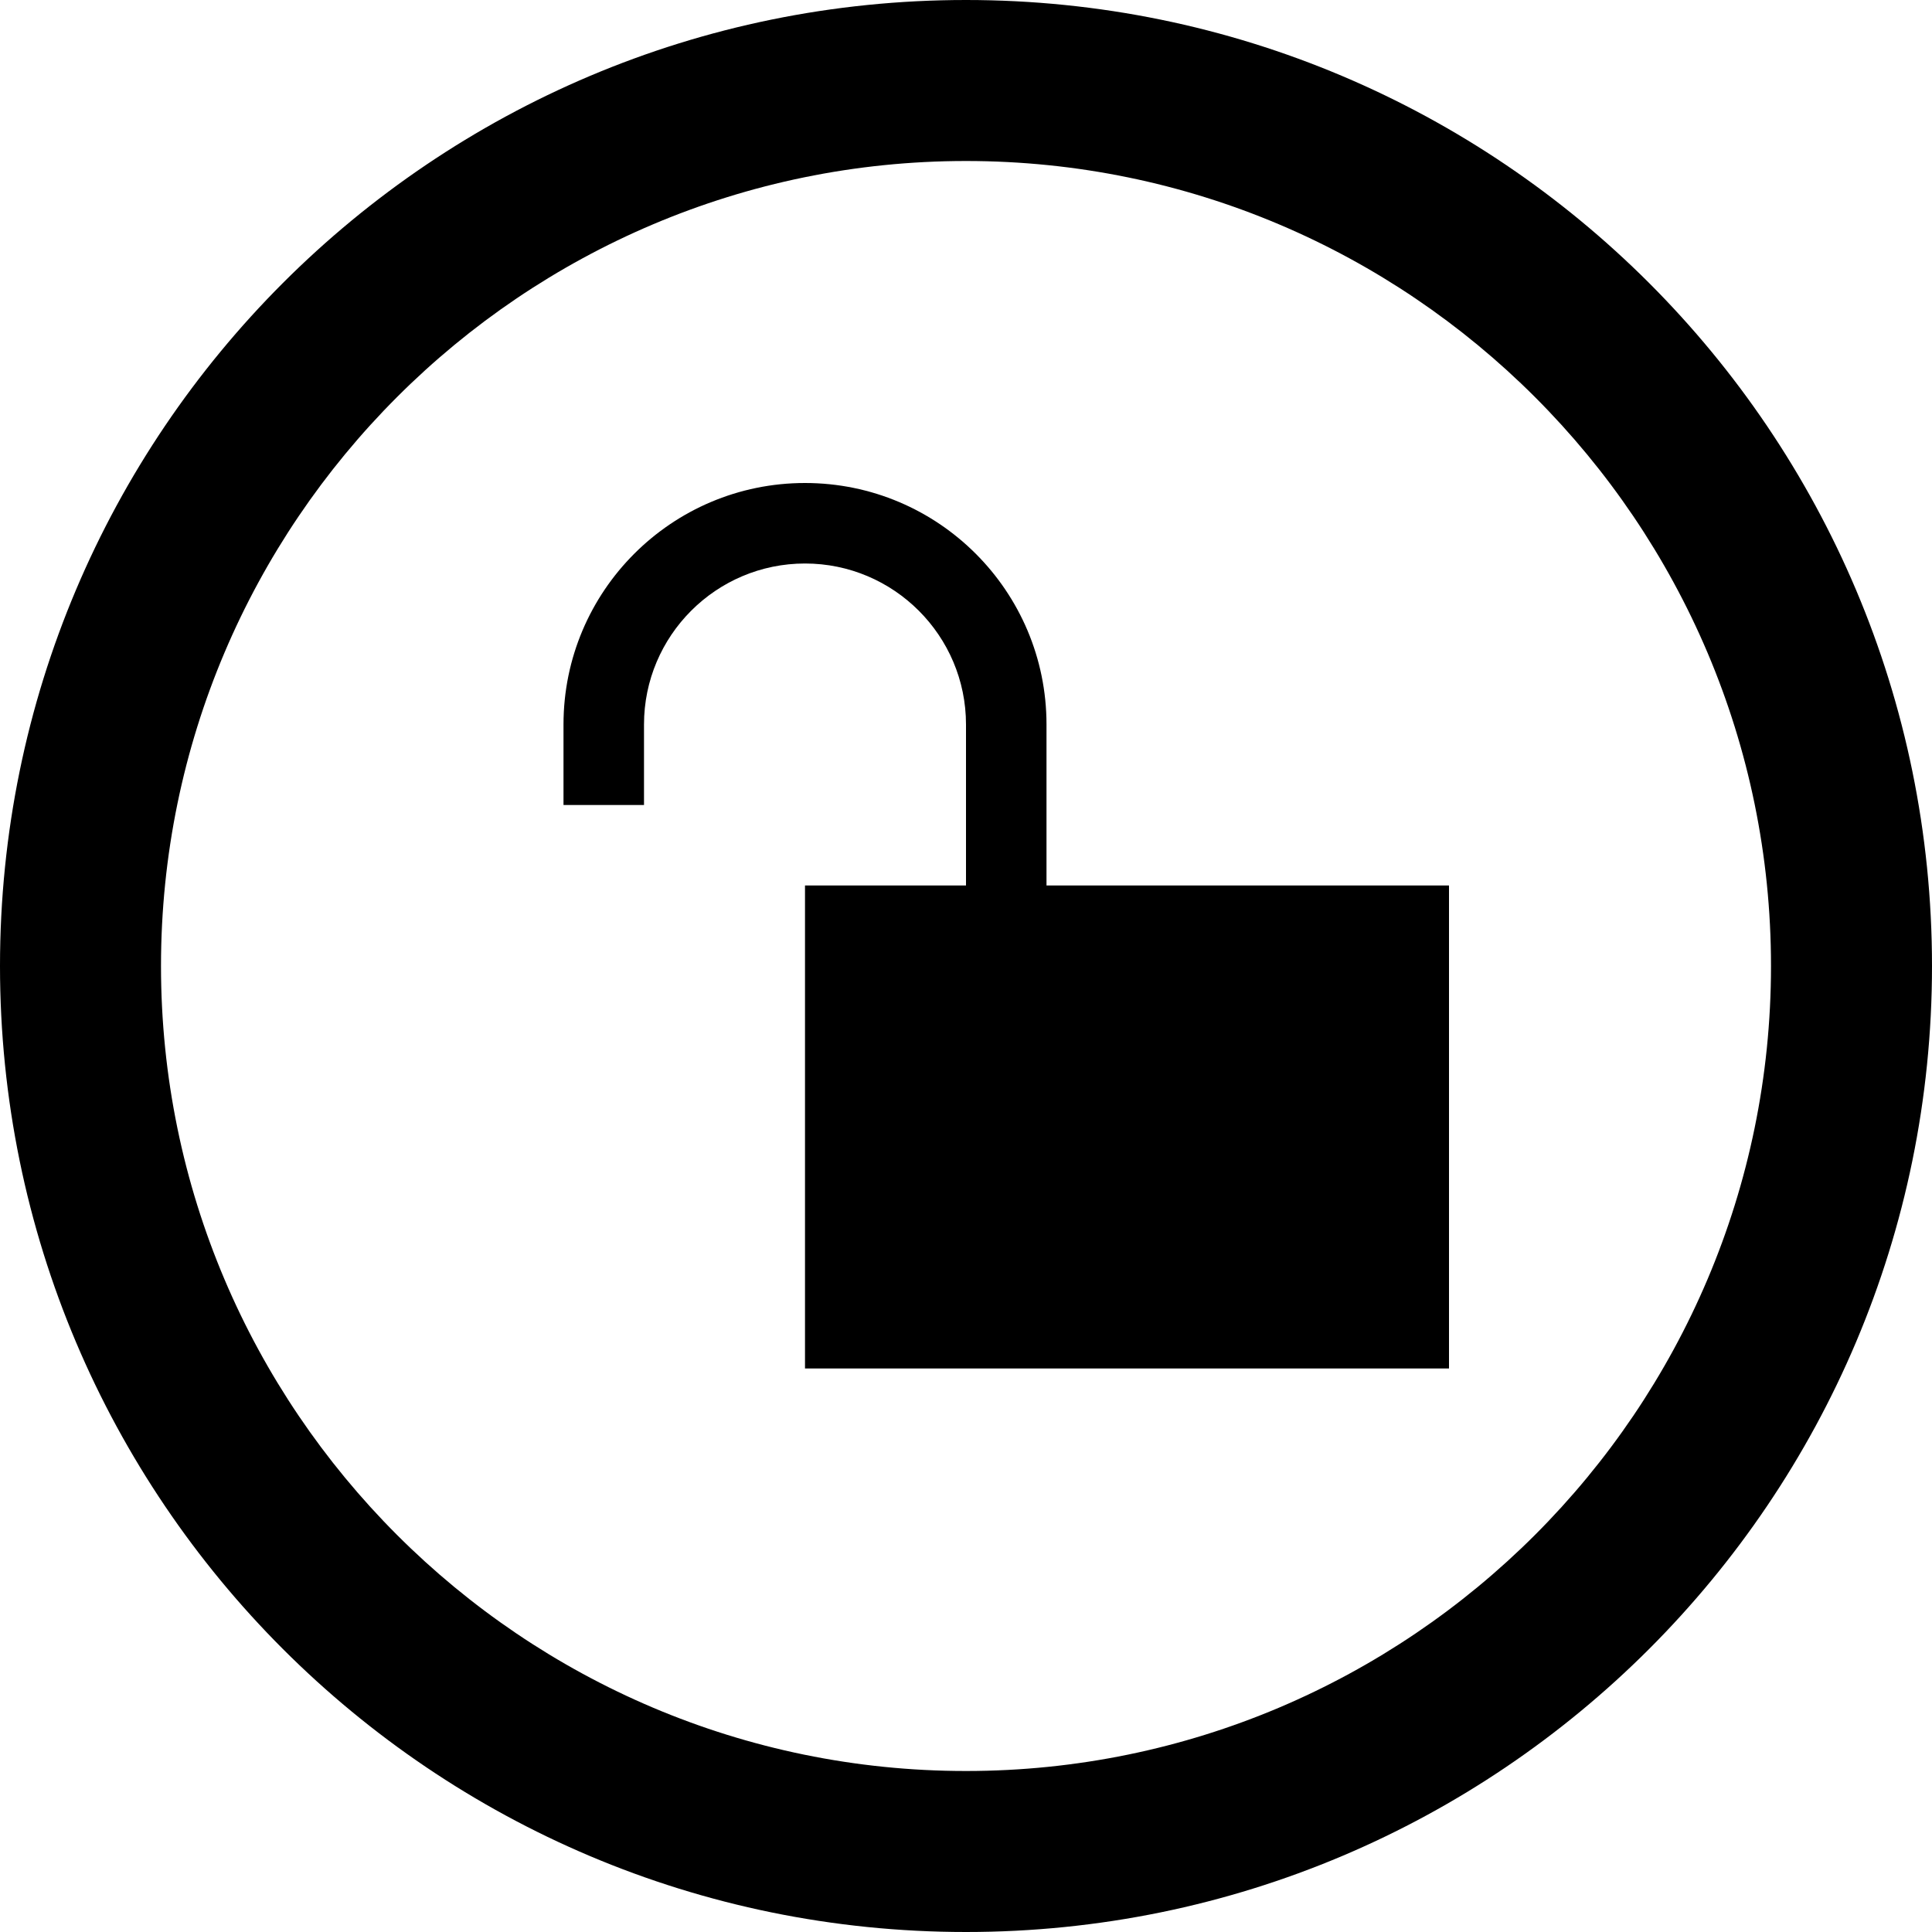 <svg xmlns="http://www.w3.org/2000/svg" width="24" height="24" viewBox="0 0 24 24"><path d="M13 11h5v6h-8v-6h2v-2c0-1.103-.897-2-2-2s-2 .897-2 2v1h-1v-1c0-1.656 1.343-3 3-3s3 1.344 3 3v2zm11 1c0 6.627-5.373 12-12 12s-12-5.373-12-12 5.373-12 12-12 12 5.373 12 12zm-2 0c0-5.514-4.486-10-10-10s-10 4.486-10 10 4.486 10 10 10 10-4.486 10-10z"/></svg>